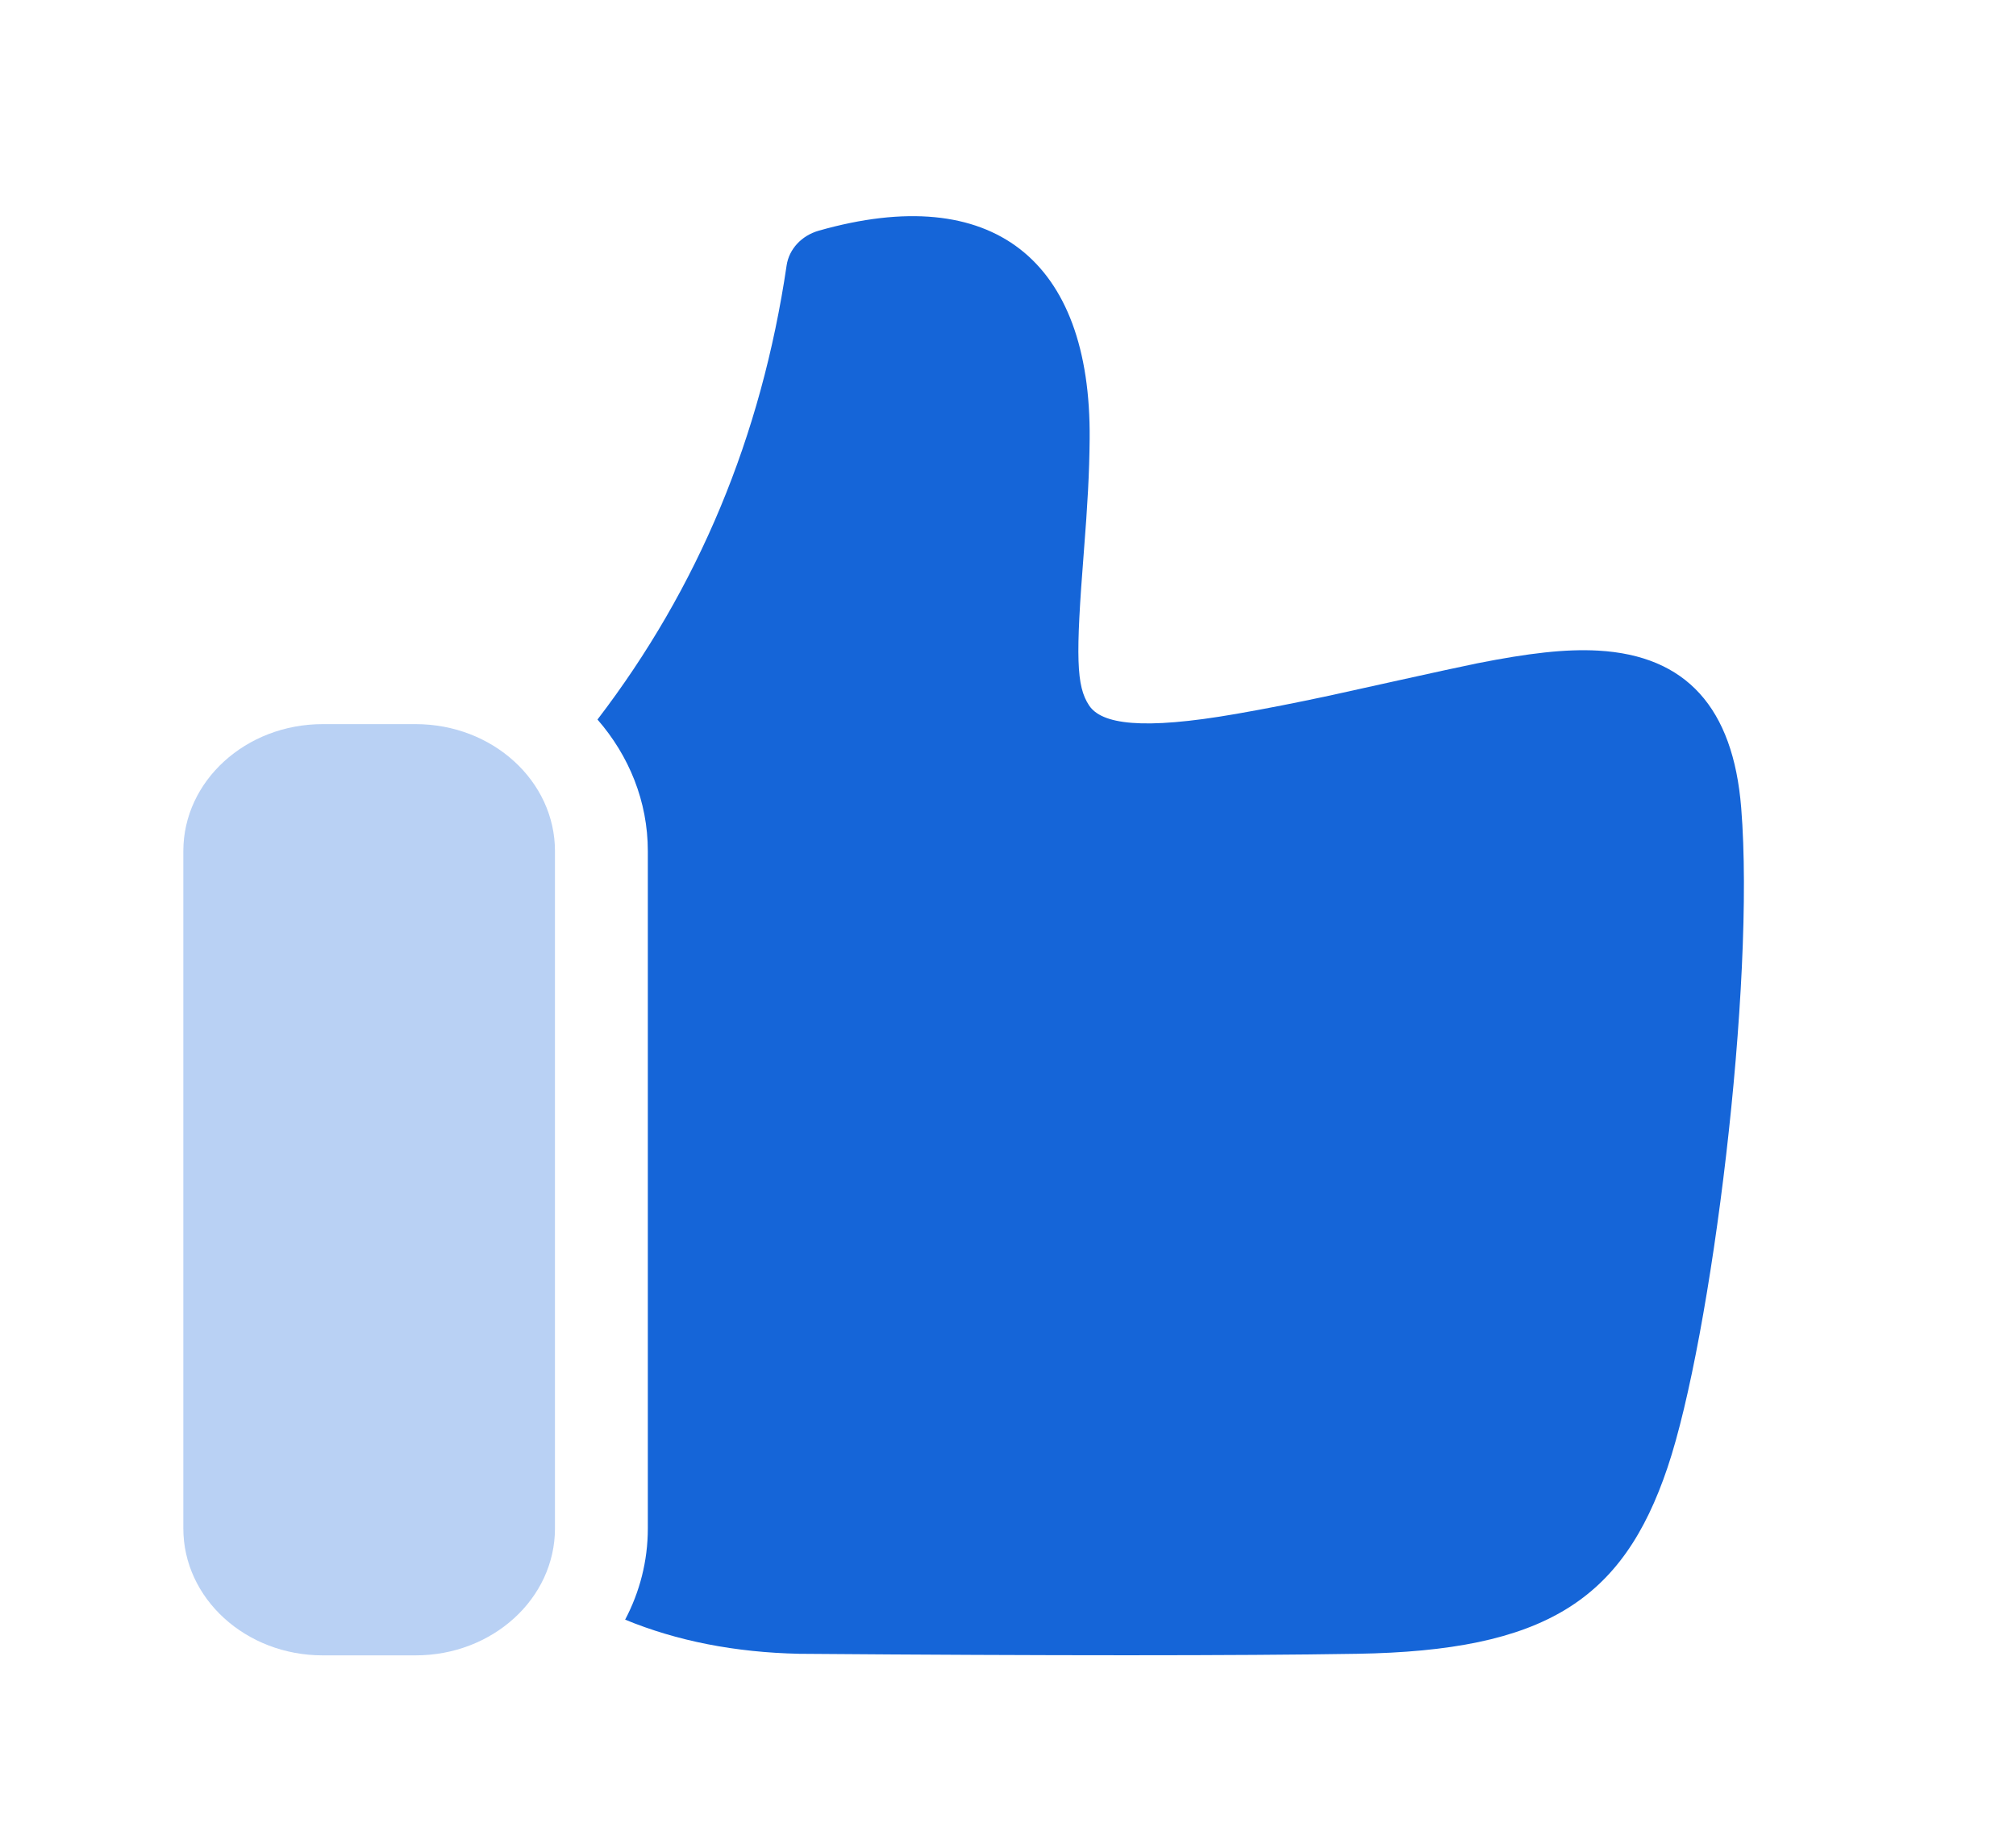 <svg width="32" height="29" viewBox="0 0 32 29" fill="none" xmlns="http://www.w3.org/2000/svg">
<path fill-rule="evenodd" clip-rule="evenodd" d="M9.484 11.423C11.085 9.331 12.085 6.931 12.486 4.214C12.524 3.955 12.723 3.74 12.997 3.662C15.754 2.878 17.321 4.124 17.296 6.967C17.291 7.518 17.263 8.009 17.204 8.759C17.072 10.434 17.083 10.891 17.287 11.199C17.483 11.495 18.119 11.596 19.625 11.333C20.1 11.25 20.577 11.156 21.105 11.043C21.338 10.993 23.017 10.617 23.446 10.531C24.264 10.369 24.852 10.3 25.368 10.329C26.767 10.408 27.51 11.236 27.638 12.823C27.864 15.617 27.166 21.23 26.469 23.297C25.758 25.409 24.517 26.207 21.538 26.255C19.622 26.286 16.676 26.286 12.686 26.255C11.668 26.233 10.745 26.052 9.923 25.713C10.154 25.274 10.283 24.783 10.283 24.264V13.512C10.283 12.722 9.984 11.997 9.484 11.423Z" fill="#1565D8"/>
<path opacity="0.3" fill-rule="evenodd" clip-rule="evenodd" d="M5.122 11.496C3.901 11.496 2.91 12.399 2.91 13.512V24.264C2.91 25.378 3.901 26.28 5.122 26.28H6.597C7.819 26.28 8.809 25.378 8.809 24.264V13.512C8.809 12.399 7.819 11.496 6.597 11.496H5.122Z" fill="#1565D8"/>
</svg>
